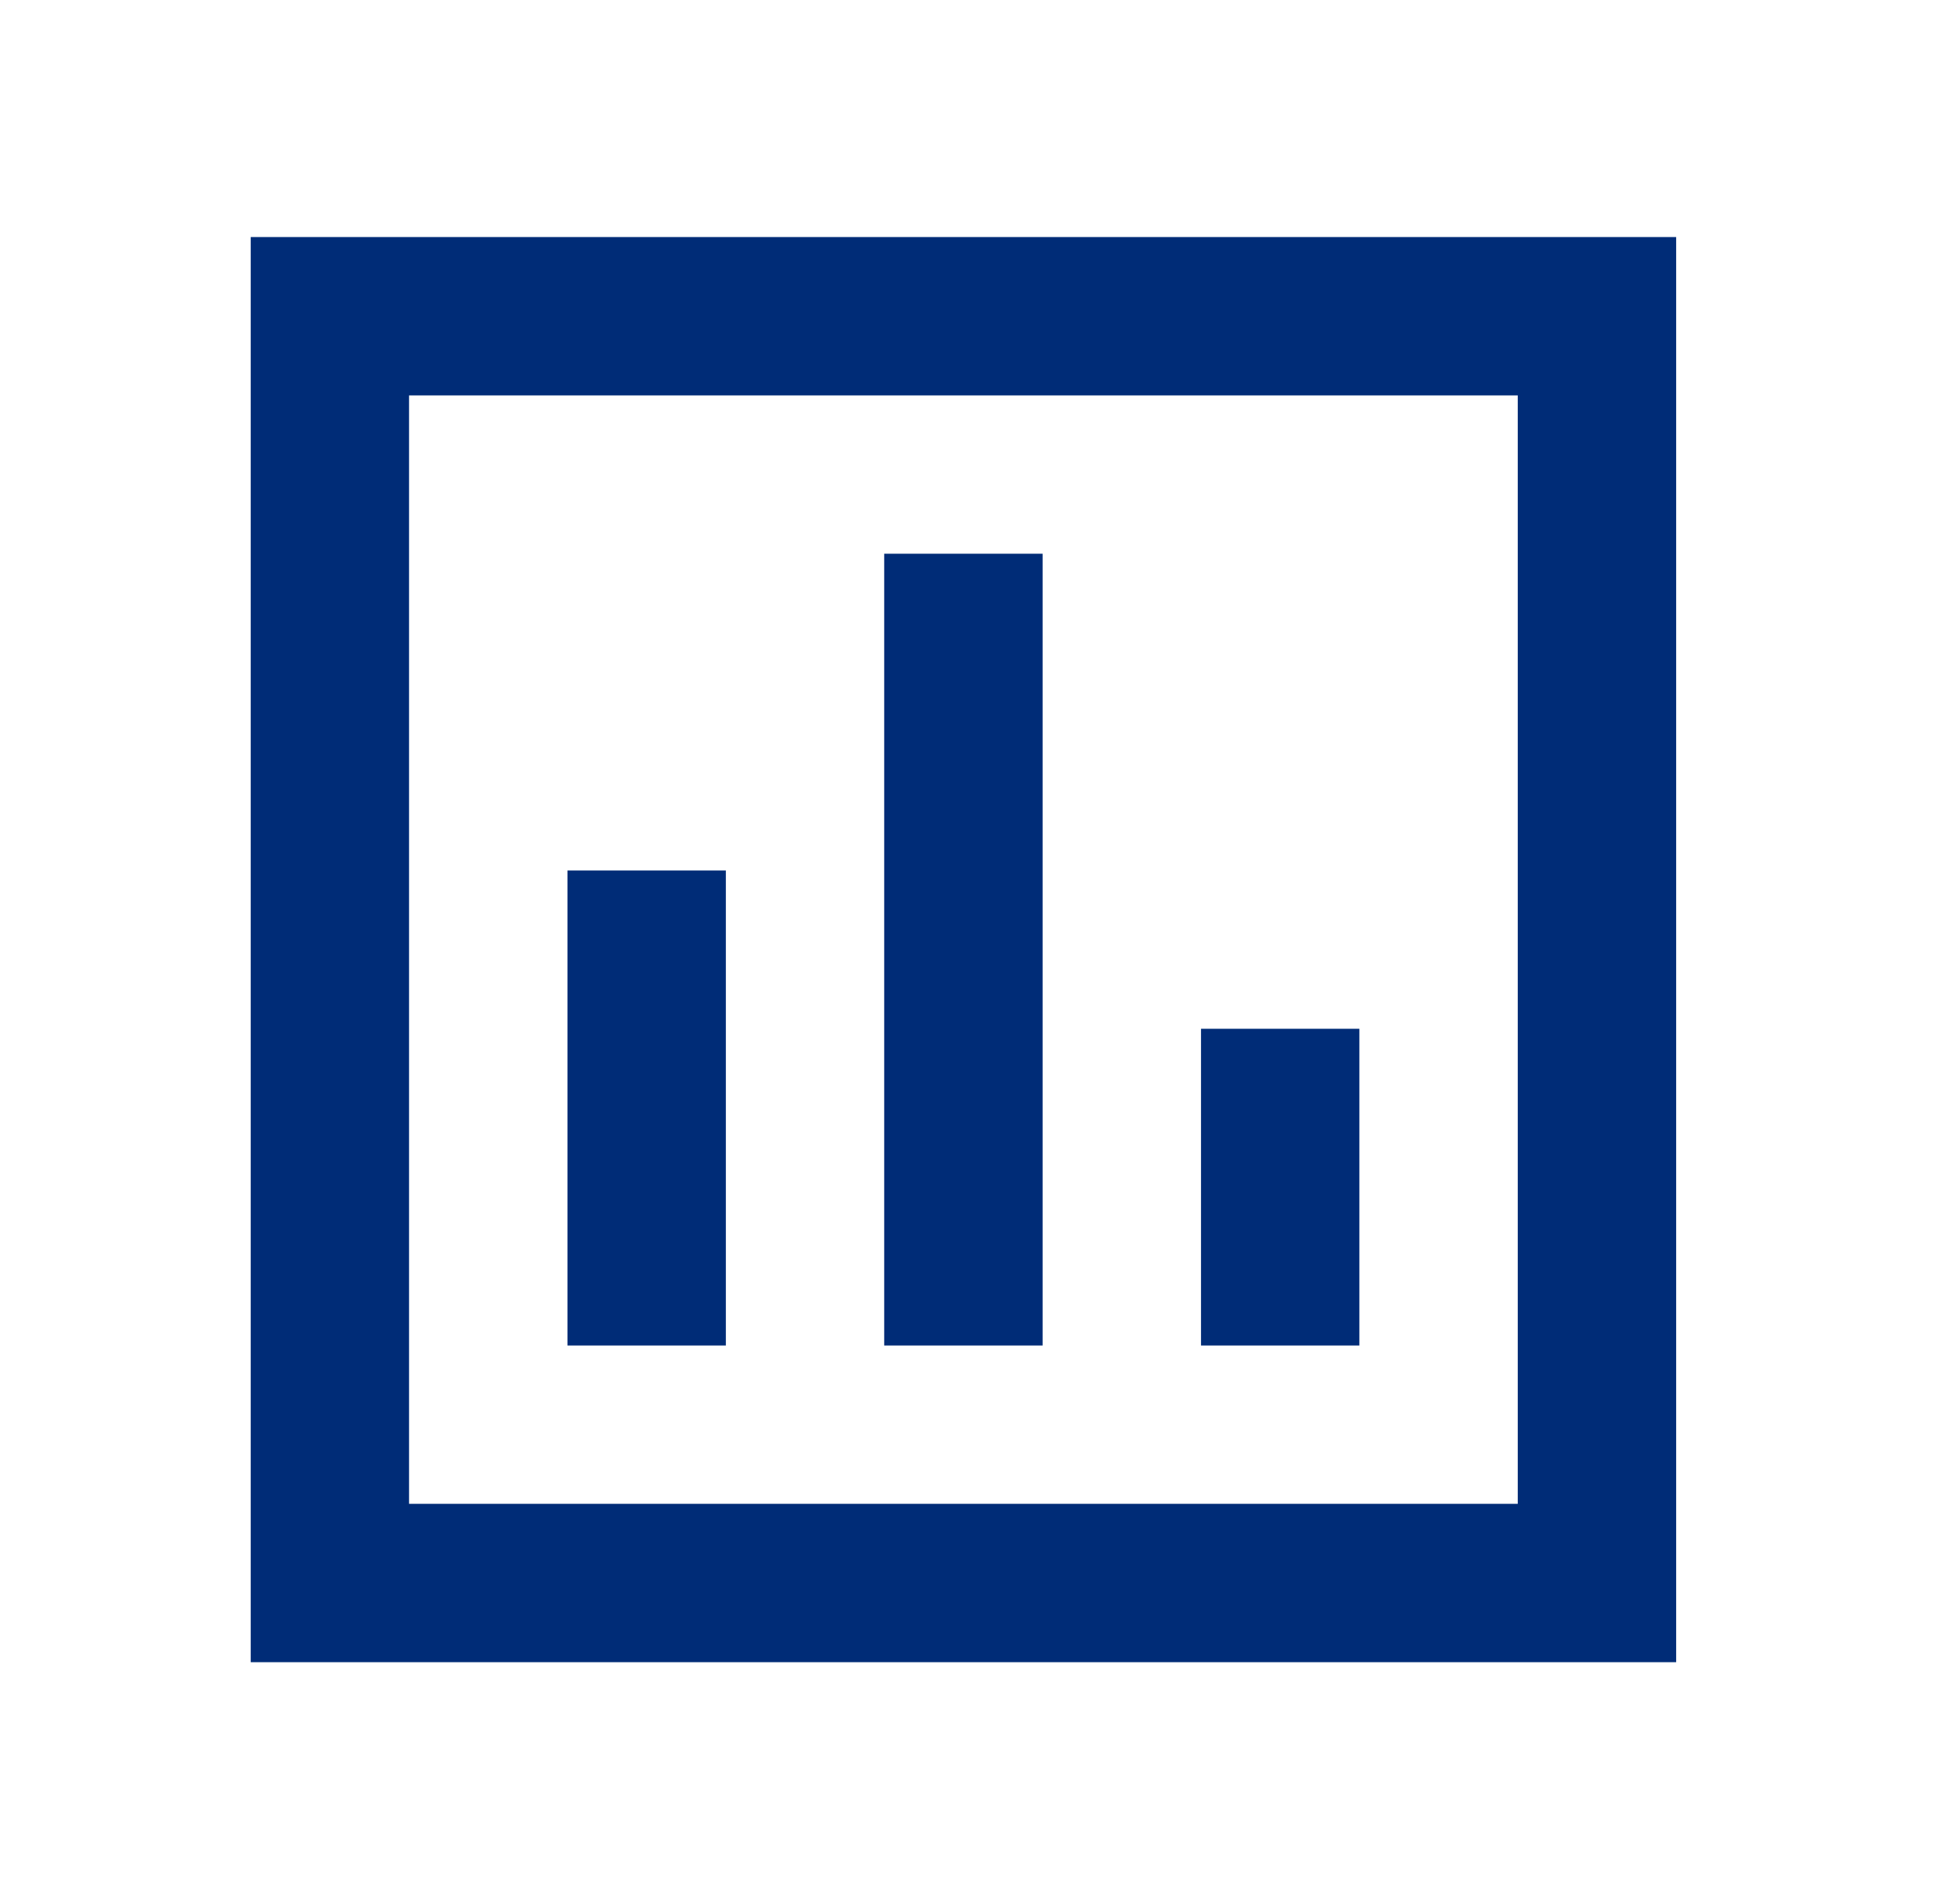 <svg width="33" height="32" viewBox="0 0 33 32" fill="none" xmlns="http://www.w3.org/2000/svg">
<path d="M6.887 3.992H4.221V27.992H28.221V3.992H6.887ZM25.554 6.659V25.325H6.887V6.659H25.554ZM12.221 14.659H9.554V22.659H12.221V14.659ZM14.887 9.325H17.554V22.659H14.887V9.325ZM22.887 17.325H20.221V22.659H22.887V17.325Z" fill="#002C77"/>
</svg>
